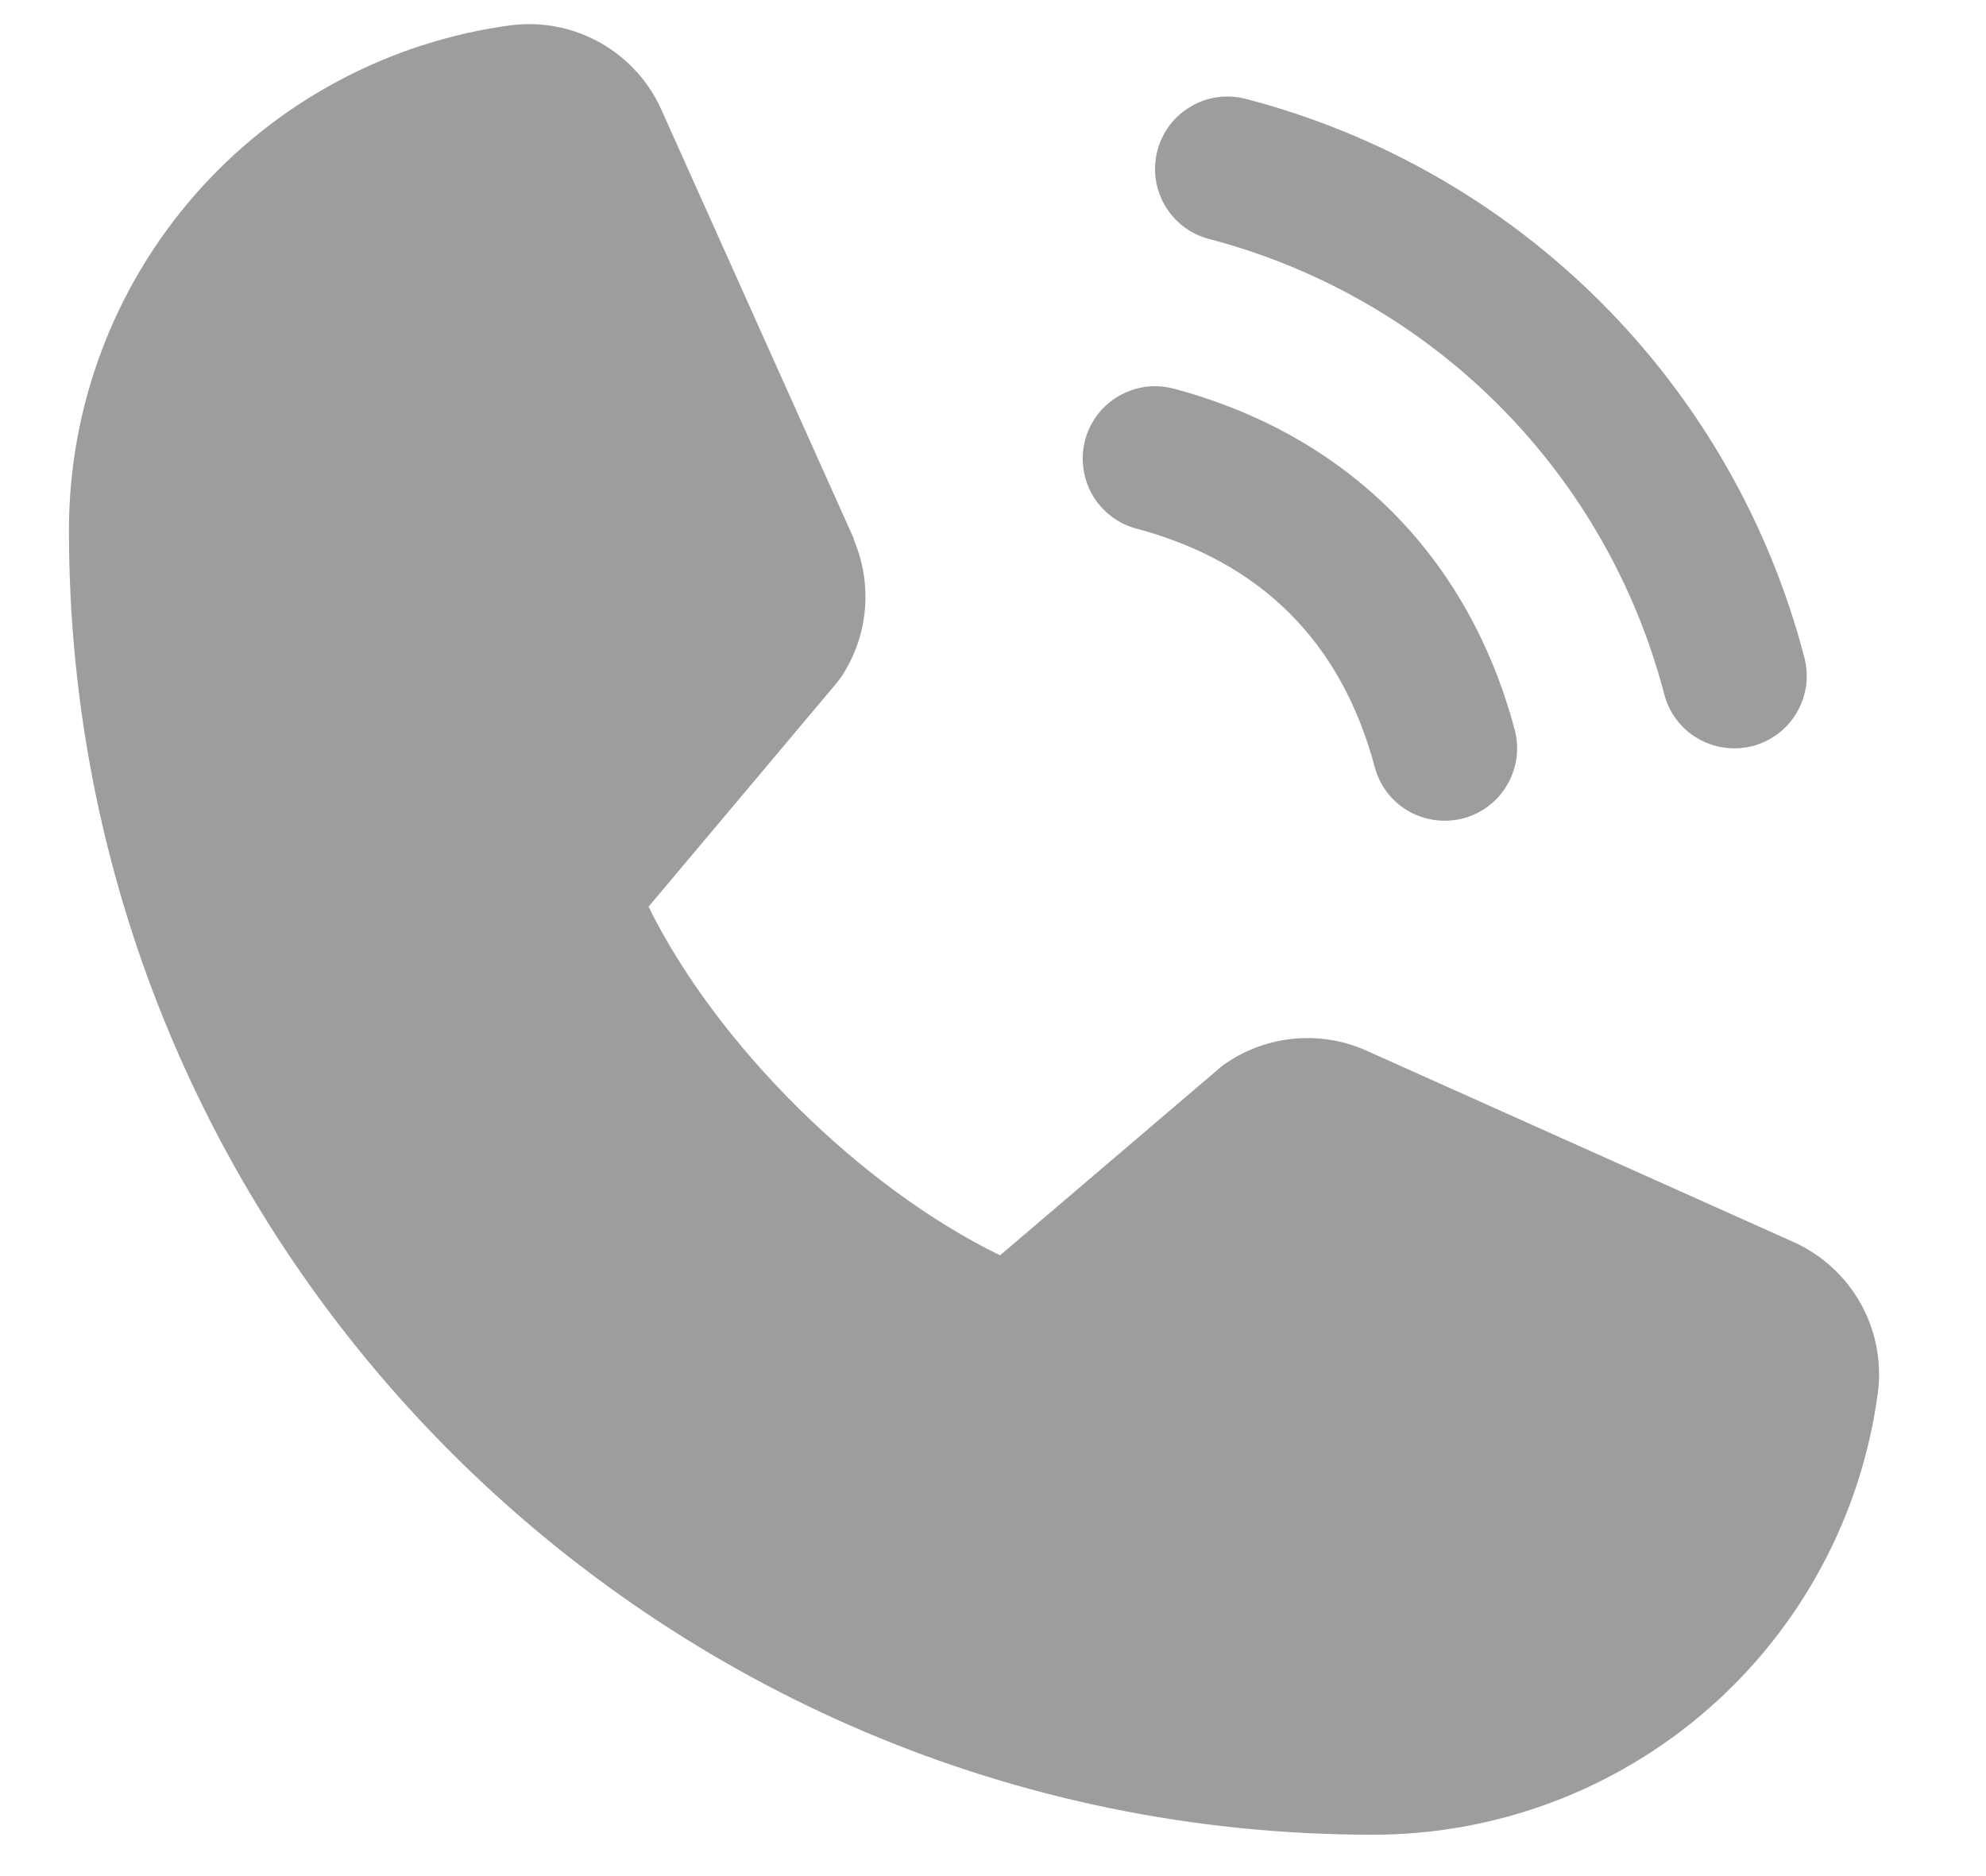 <svg width="18" height="17" viewBox="0 0 18 17" fill="none" xmlns="http://www.w3.org/2000/svg">
<path d="M10.491 1.361C10.513 1.278 10.552 1.2 10.604 1.131C10.657 1.063 10.722 1.006 10.797 0.963C10.871 0.919 10.954 0.891 11.039 0.88C11.125 0.869 11.211 0.875 11.295 0.897C12.511 1.214 13.621 1.85 14.51 2.739C15.399 3.628 16.035 4.738 16.353 5.955C16.375 6.038 16.381 6.125 16.37 6.211C16.358 6.296 16.33 6.379 16.287 6.453C16.244 6.528 16.187 6.593 16.118 6.646C16.05 6.698 15.972 6.737 15.889 6.759C15.833 6.774 15.776 6.781 15.719 6.781C15.574 6.781 15.434 6.733 15.319 6.646C15.204 6.558 15.122 6.434 15.085 6.295C14.826 5.301 14.307 4.395 13.581 3.669C12.855 2.943 11.949 2.424 10.956 2.165C10.873 2.143 10.794 2.105 10.726 2.052C10.658 2 10.6 1.934 10.557 1.86C10.514 1.785 10.486 1.703 10.474 1.617C10.463 1.532 10.469 1.445 10.491 1.361ZM10.3 4.79C11.431 5.092 12.158 5.82 12.46 6.951C12.497 7.09 12.579 7.214 12.694 7.302C12.809 7.39 12.949 7.437 13.094 7.437C13.151 7.437 13.208 7.43 13.264 7.415C13.347 7.393 13.425 7.354 13.493 7.302C13.562 7.25 13.619 7.184 13.662 7.109C13.705 7.035 13.733 6.952 13.745 6.867C13.756 6.781 13.75 6.695 13.728 6.611C13.308 5.04 12.21 3.942 10.639 3.522C10.555 3.5 10.469 3.494 10.383 3.505C10.298 3.517 10.215 3.545 10.141 3.588C10.066 3.631 10.001 3.688 9.948 3.757C9.896 3.825 9.857 3.903 9.835 3.987C9.813 4.07 9.807 4.157 9.819 4.242C9.83 4.328 9.858 4.41 9.901 4.485C9.944 4.559 10.002 4.625 10.07 4.677C10.138 4.73 10.216 4.768 10.3 4.79ZM16.241 11.248L12.377 9.517L12.366 9.512C12.165 9.426 11.947 9.392 11.729 9.412C11.512 9.432 11.303 9.506 11.122 9.627C11.1 9.641 11.08 9.656 11.06 9.673L9.064 11.375C7.799 10.76 6.493 9.464 5.878 8.216L7.583 6.189C7.599 6.168 7.615 6.148 7.63 6.126C7.748 5.945 7.82 5.737 7.839 5.522C7.858 5.306 7.823 5.089 7.738 4.89V4.88L6.001 1.009C5.889 0.75 5.695 0.533 5.449 0.392C5.204 0.252 4.919 0.194 4.638 0.228C3.526 0.375 2.506 0.921 1.768 1.764C1.029 2.608 0.623 3.691 0.625 4.812C0.625 11.326 5.924 16.625 12.438 16.625C13.559 16.627 14.642 16.221 15.486 15.482C16.329 14.744 16.875 13.723 17.021 12.612C17.056 12.331 16.998 12.046 16.858 11.801C16.717 11.555 16.501 11.361 16.241 11.248Z" fill="#9D9D9C"/>
</svg>
